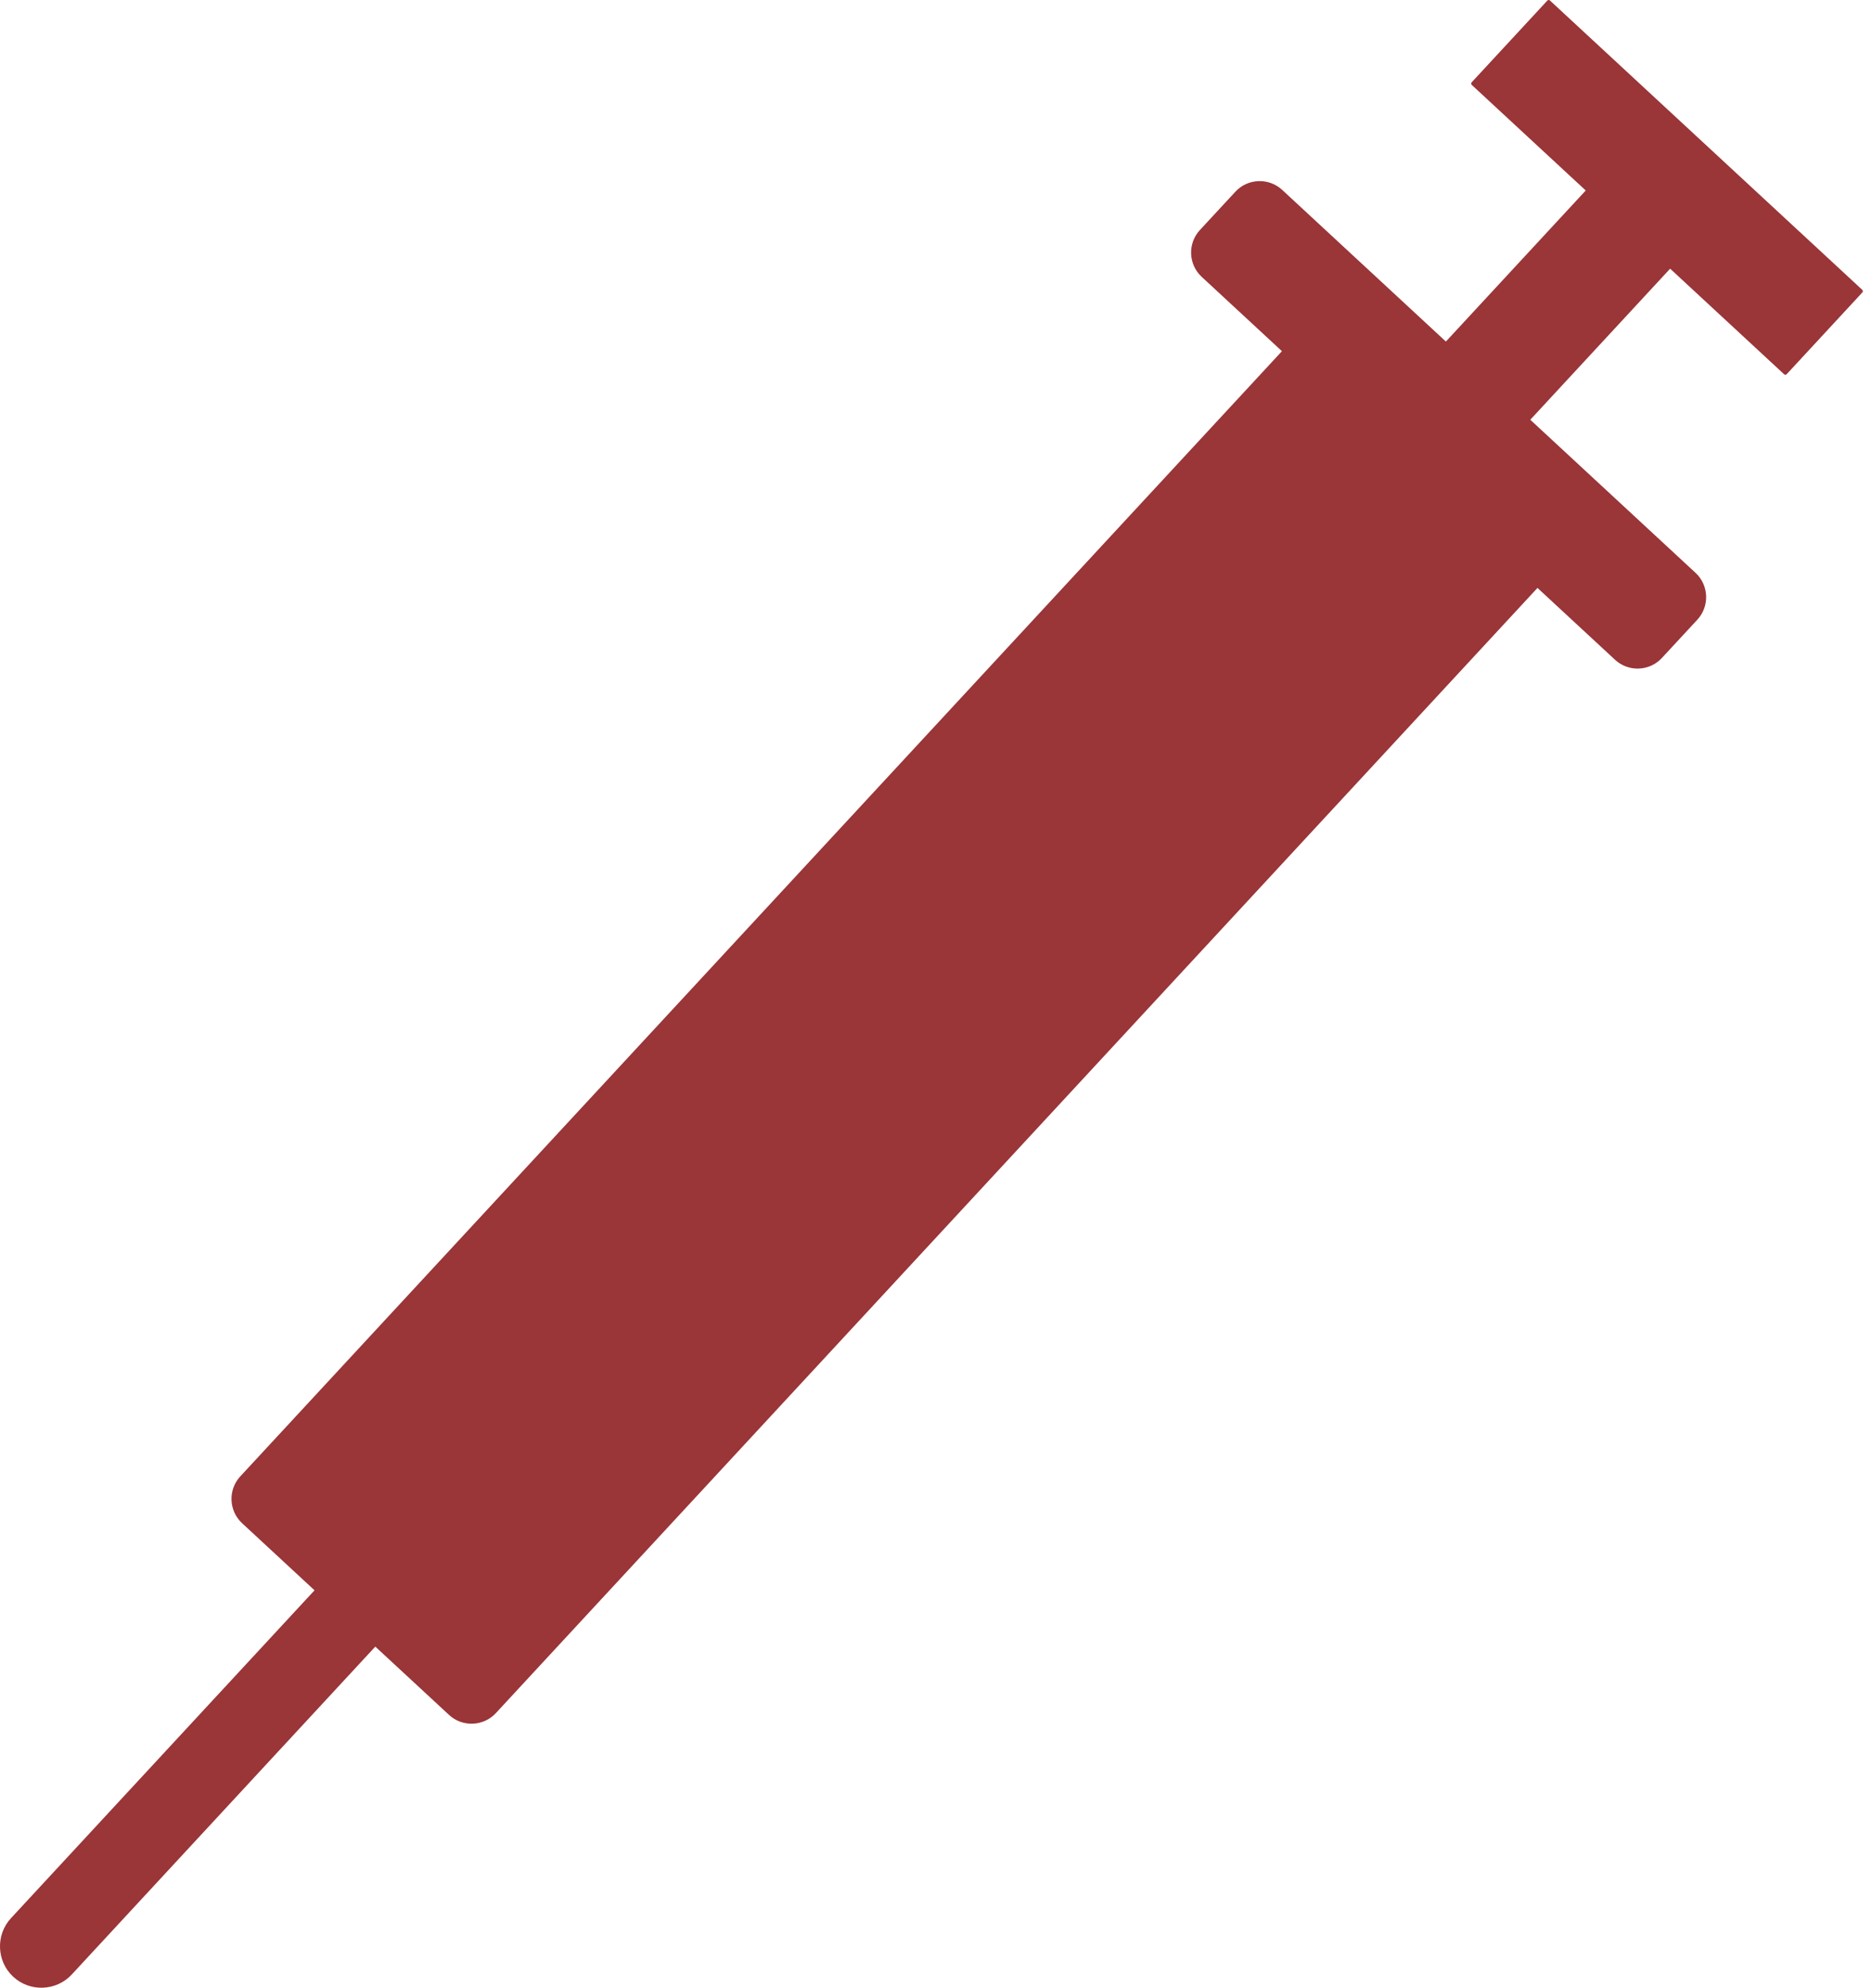 <svg width="179" height="190" viewBox="0 0 179 190" fill="none" xmlns="http://www.w3.org/2000/svg">
<g clip-path="url(#clip0_2505_1291)">
<path d="M162.129 54.758L122.601 18.151C121.324 16.968 119.311 17.045 118.128 18.324L114.733 21.989C113.549 23.267 113.627 25.28 114.905 26.463L122.578 33.569L22.975 141.123C21.791 142.4 21.869 144.413 23.147 145.597L42.939 163.925C44.216 165.108 46.229 165.031 47.413 163.752L147.013 56.198L154.433 63.069C155.71 64.252 157.723 64.175 158.907 62.896L162.302 59.231C163.484 57.953 163.407 55.94 162.129 54.757V54.758Z" fill="#9A3538"/>
<path d="M170.595 35.774L140.73 8.118C140.658 8.052 140.654 7.939 140.72 7.869L147.954 0.057C148.021 -0.015 148.133 -0.019 148.204 0.047L178.069 27.704C178.14 27.77 178.144 27.883 178.078 27.953L170.844 35.765C170.778 35.837 170.665 35.841 170.595 35.774Z" fill="#9A3538"/>
<path d="M166.831 17.979L139.175 47.844C139.108 47.916 138.996 47.92 138.925 47.853L131.114 40.62C131.042 40.553 131.038 40.441 131.104 40.37L158.761 10.505C158.827 10.434 158.94 10.429 159.01 10.496L166.822 17.73C166.893 17.796 166.898 17.909 166.831 17.979V17.979Z" fill="#9A3538"/>
<path d="M1.265 188.951C2.863 190.431 5.382 190.334 6.861 188.737L43.1 149.604C44.581 148.006 44.483 145.487 42.886 144.008C41.288 142.527 38.769 142.625 37.29 144.222L1.049 183.354C-0.431 184.953 -0.333 187.472 1.264 188.951H1.265Z" fill="#9A3538"/>
</g>
<defs>
<clipPath id="clip0_2505_1291">
<rect width="178.125" height="190" fill="white"/>
</clipPath>
</defs>
</svg>
